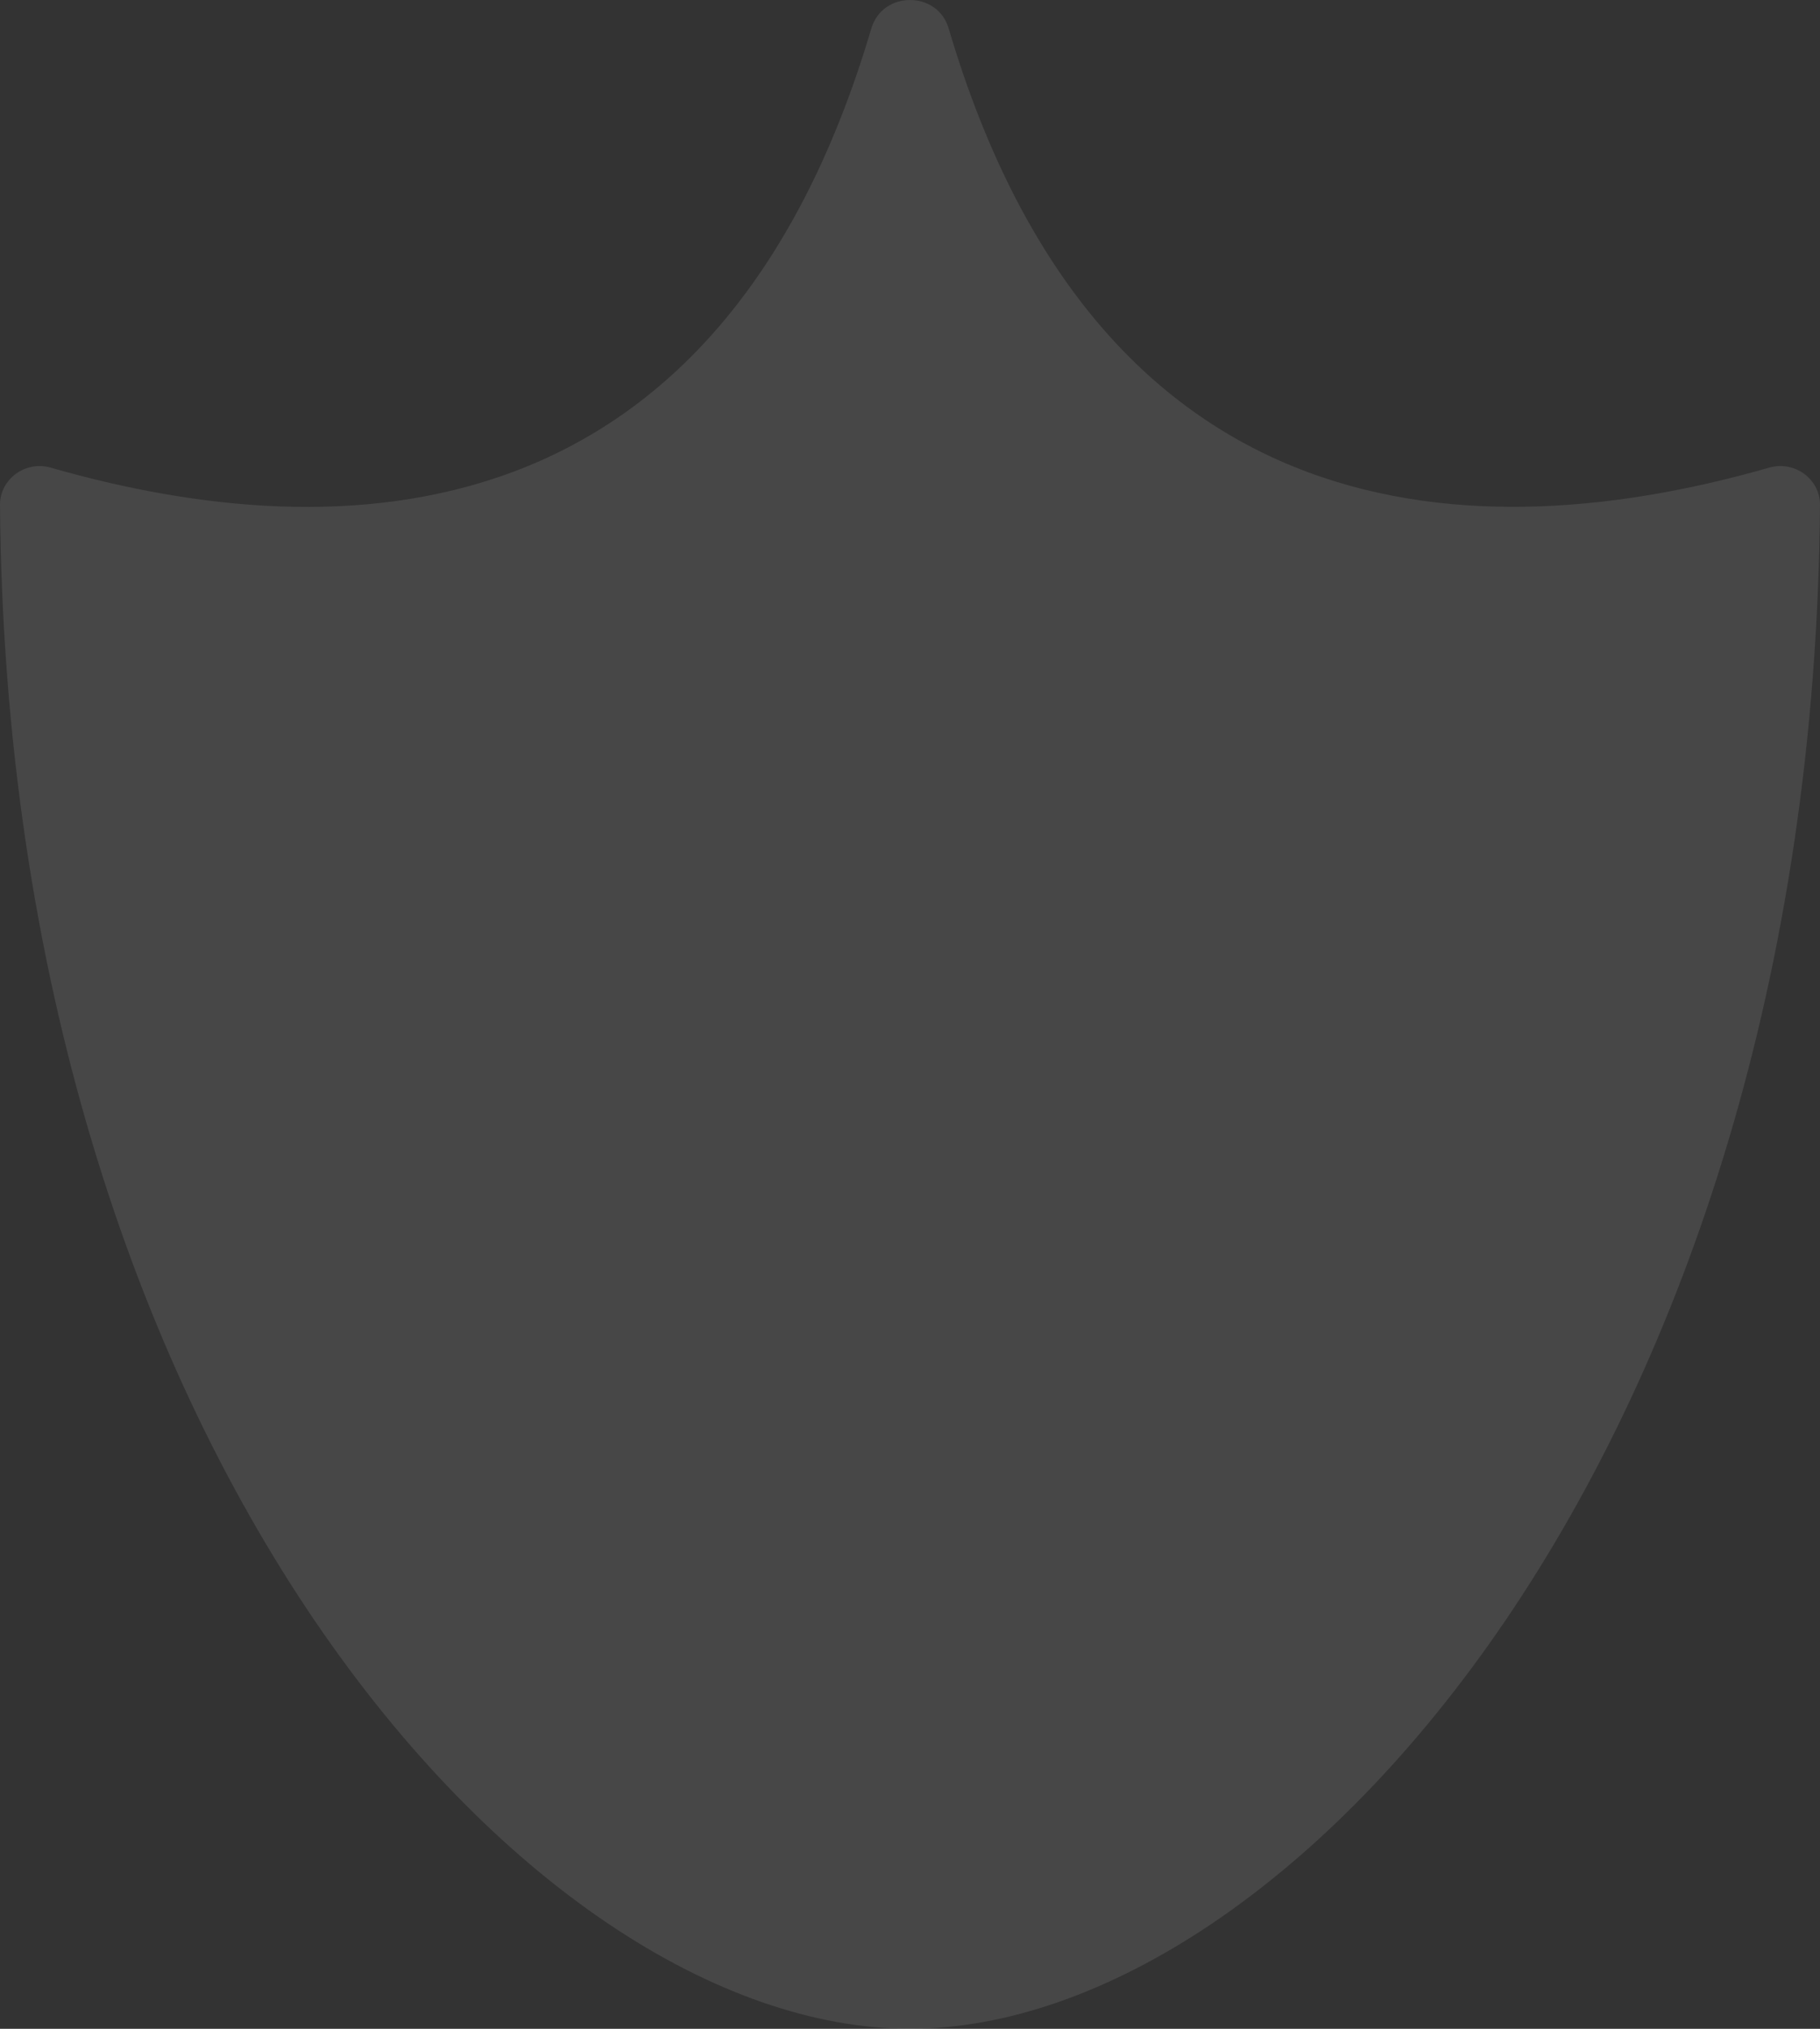 <svg width="105" height="117" viewBox="0 0 105 117" fill="none" xmlns="http://www.w3.org/2000/svg">
<rect x="0" y="0" width="105" height="117" fill="#333333" stroke="none"/>
<path opacity="0.1" d="M52.501 117C30.41 117 0.433 83.416 5.93563e-05 29.126C-0.011 27.631 1.462 26.548 2.935 26.97C19.644 31.77 41.508 31.282 50.269 1.641C50.919 -0.547 54.092 -0.547 54.731 1.641C63.492 31.281 85.356 31.759 102.065 26.969C103.538 26.547 105.011 27.63 105 29.125C104.568 83.416 74.593 117 52.501 117Z" fill="white"/>
</svg>
